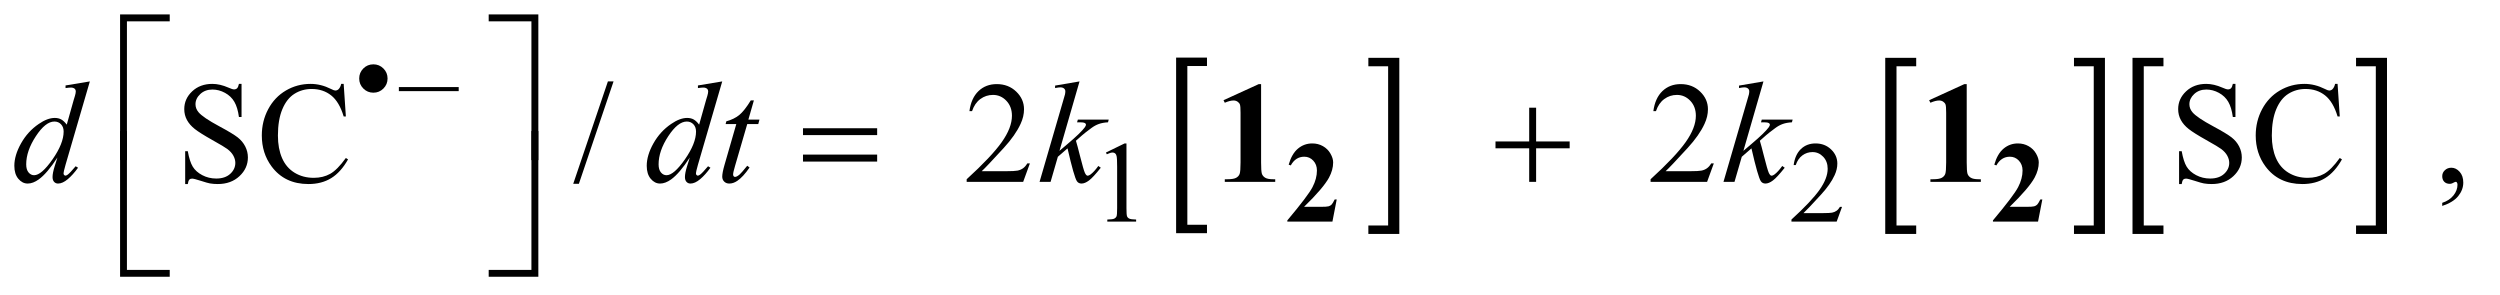 <?xml version="1.0" encoding="UTF-8"?>
<!DOCTYPE svg PUBLIC '-//W3C//DTD SVG 1.0//EN'
          'http://www.w3.org/TR/2001/REC-SVG-20010904/DTD/svg10.dtd'>
<svg stroke-dasharray="none" shape-rendering="auto" xmlns="http://www.w3.org/2000/svg" font-family="'Dialog'" text-rendering="auto" width="271" fill-opacity="1" color-interpolation="auto" color-rendering="auto" preserveAspectRatio="xMidYMid meet" font-size="12px" viewBox="0 0 271 32" fill="black" xmlns:xlink="http://www.w3.org/1999/xlink" stroke="black" image-rendering="auto" stroke-miterlimit="10" stroke-linecap="square" stroke-linejoin="miter" font-style="normal" stroke-width="1" height="32" stroke-dashoffset="0" font-weight="normal" stroke-opacity="1"
><!--Generated by the Batik Graphics2D SVG Generator--><defs id="genericDefs"
  /><g
  ><defs id="defs1"
    ><clipPath clipPathUnits="userSpaceOnUse" id="clipPath1"
      ><path d="M1.037 1.421 L172.61 1.421 L172.61 21.528 L1.037 21.528 L1.037 1.421 Z"
      /></clipPath
      ><clipPath clipPathUnits="userSpaceOnUse" id="clipPath2"
      ><path d="M33.145 45.542 L33.145 689.989 L5514.699 689.989 L5514.699 45.542 Z"
      /></clipPath
    ></defs
    ><g transform="scale(1.576,1.576) translate(-1.037,-1.421) matrix(0.031,0,0,0.031,0,0)"
    ><path d="M2711.469 563.219 L2642.984 563.219 L2642.984 173.625 L2711.469 173.625 L2711.469 192.312 L2667.891 192.312 L2667.891 544.531 L2711.469 544.531 L2711.469 563.219 Z" stroke="none" clip-path="url(#clipPath2)"
    /></g
    ><g transform="matrix(0.049,0,0,0.049,-1.635,-2.239)"
    ><path d="M3060.516 173.625 L3129 173.625 L3129 563.219 L3060.516 563.219 L3060.516 544.531 L3104.25 544.531 L3104.25 192.312 L3060.516 192.312 L3060.516 173.625 Z" stroke="none" clip-path="url(#clipPath2)"
    /></g
    ><g transform="matrix(0.049,0,0,0.049,-1.635,-2.239)"
    ><path d="M4272.469 563.219 L4203.984 563.219 L4203.984 173.625 L4272.469 173.625 L4272.469 192.312 L4228.891 192.312 L4228.891 544.531 L4272.469 544.531 L4272.469 563.219 Z" stroke="none" clip-path="url(#clipPath2)"
    /></g
    ><g transform="matrix(0.049,0,0,0.049,-1.635,-2.239)"
    ><path d="M4621.516 173.625 L4690 173.625 L4690 563.219 L4621.516 563.219 L4621.516 544.531 L4665.25 544.531 L4665.25 192.312 L4621.516 192.312 L4621.516 173.625 Z" stroke="none" clip-path="url(#clipPath2)"
    /></g
    ><g transform="matrix(0.049,0,0,0.049,-1.635,-2.239)"
    ><path d="M4819.469 563.219 L4750.984 563.219 L4750.984 173.625 L4819.469 173.625 L4819.469 192.312 L4775.891 192.312 L4775.891 544.531 L4819.469 544.531 L4819.469 563.219 Z" stroke="none" clip-path="url(#clipPath2)"
    /></g
    ><g transform="matrix(0.049,0,0,0.049,-1.635,-2.239)"
    ><path d="M5245.516 173.625 L5314 173.625 L5314 563.219 L5245.516 563.219 L5245.516 544.531 L5289.25 544.531 L5289.25 192.312 L5245.516 192.312 L5245.516 173.625 Z" stroke="none" clip-path="url(#clipPath2)"
    /></g
    ><g transform="matrix(0.049,0,0,0.049,-1.635,-2.239)"
    ><path d="M859.375 188 Q872.375 188 881.562 197.188 Q890.75 206.375 890.75 219.375 Q890.75 232.375 881.562 241.562 Q872.375 250.75 859.375 250.75 Q846.375 250.75 837.188 241.562 Q828 232.375 828 219.375 Q828 206.375 837.125 197.188 Q846.25 188 859.375 188 ZM1048.125 247.375 L915.75 247.375 L915.75 238.25 L1048.125 238.25 L1048.125 247.375 Z" stroke="none" clip-path="url(#clipPath2)"
    /></g
    ><g transform="matrix(0.049,0,0,0.049,-1.635,-2.239)"
    ><path d="M2480 383.125 L2521.25 363 L2525.375 363 L2525.375 506.125 Q2525.375 520.375 2526.562 523.875 Q2527.75 527.375 2531.5 529.25 Q2535.25 531.125 2546.75 531.375 L2546.75 536 L2483 536 L2483 531.375 Q2495 531.125 2498.5 529.312 Q2502 527.5 2503.375 524.438 Q2504.75 521.375 2504.75 506.125 L2504.75 414.625 Q2504.75 396.125 2503.5 390.875 Q2502.625 386.875 2500.312 385 Q2498 383.125 2494.75 383.125 Q2490.125 383.125 2481.875 387 L2480 383.125 ZM4108.375 503.375 L4096.5 536 L3996.5 536 L3996.5 531.375 Q4040.625 491.125 4058.625 465.625 Q4076.625 440.125 4076.625 419 Q4076.625 402.875 4066.75 392.5 Q4056.875 382.125 4043.125 382.125 Q4030.625 382.125 4020.688 389.438 Q4010.75 396.75 4006 410.875 L4001.375 410.875 Q4004.5 387.75 4017.438 375.375 Q4030.375 363 4049.75 363 Q4070.375 363 4084.188 376.25 Q4098 389.5 4098 407.5 Q4098 420.375 4092 433.25 Q4082.75 453.5 4062 476.125 Q4030.875 510.125 4023.125 517.125 L4067.375 517.125 Q4080.875 517.125 4086.312 516.125 Q4091.75 515.125 4096.125 512.062 Q4100.5 509 4103.75 503.375 L4108.375 503.375 Z" stroke="none" clip-path="url(#clipPath2)"
    /></g
    ><g transform="matrix(0.049,0,0,0.049,-1.635,-2.239)"
    ><path d="M567.719 231.281 L567.719 304.562 L561.938 304.562 Q559.125 283.469 551.859 270.969 Q544.594 258.469 531.156 251.125 Q517.719 243.781 503.344 243.781 Q487.094 243.781 476.469 253.703 Q465.844 263.625 465.844 276.281 Q465.844 285.969 472.562 293.938 Q482.25 305.656 518.656 325.188 Q548.344 341.125 559.203 349.641 Q570.062 358.156 575.922 369.719 Q581.781 381.281 581.781 393.938 Q581.781 418 563.109 435.422 Q544.438 452.844 515.062 452.844 Q505.844 452.844 497.719 451.438 Q492.875 450.656 477.641 445.734 Q462.406 440.812 458.344 440.812 Q454.438 440.812 452.172 443.156 Q449.906 445.5 448.812 452.844 L443.031 452.844 L443.031 380.188 L448.812 380.188 Q452.875 403 459.75 414.328 Q466.625 425.656 480.766 433.156 Q494.906 440.656 511.781 440.656 Q531.312 440.656 542.641 430.344 Q553.969 420.031 553.969 405.969 Q553.969 398.156 549.672 390.188 Q545.375 382.219 536.312 375.344 Q530.219 370.656 503.031 355.422 Q475.844 340.188 464.359 331.125 Q452.875 322.062 446.938 311.125 Q441 300.188 441 287.062 Q441 264.25 458.5 247.766 Q476 231.281 503.031 231.281 Q519.906 231.281 538.812 239.562 Q547.562 243.469 551.156 243.469 Q555.219 243.469 557.797 241.047 Q560.375 238.625 561.938 231.281 L567.719 231.281 ZM793.656 231.281 L798.5 303.312 L793.656 303.312 Q783.969 270.969 766 256.75 Q748.031 242.531 722.875 242.531 Q701.781 242.531 684.75 253.234 Q667.719 263.938 657.953 287.375 Q648.188 310.812 648.188 345.656 Q648.188 374.406 657.406 395.5 Q666.625 416.594 685.141 427.844 Q703.656 439.094 727.406 439.094 Q748.031 439.094 763.812 430.266 Q779.594 421.438 798.5 395.188 L803.344 398.312 Q787.406 426.594 766.156 439.719 Q744.906 452.844 715.688 452.844 Q663.031 452.844 634.125 413.781 Q612.562 384.719 612.562 345.344 Q612.562 313.625 626.781 287.062 Q641 260.5 665.922 245.891 Q690.844 231.281 720.375 231.281 Q743.344 231.281 765.688 242.531 Q772.25 245.969 775.062 245.969 Q779.281 245.969 782.406 243 Q786.469 238.781 788.188 231.281 L793.656 231.281 ZM1390.688 225.812 L1313.969 452.375 L1301.469 452.375 L1378.188 225.812 L1390.688 225.812 ZM2311.719 407.219 L2296.875 448 L2171.875 448 L2171.875 442.219 Q2227.031 391.906 2249.531 360.031 Q2272.031 328.156 2272.031 301.75 Q2272.031 281.594 2259.688 268.625 Q2247.344 255.656 2230.156 255.656 Q2214.531 255.656 2202.109 264.797 Q2189.688 273.938 2183.75 291.594 L2177.969 291.594 Q2181.875 262.688 2198.047 247.219 Q2214.219 231.75 2238.438 231.75 Q2264.219 231.75 2281.484 248.312 Q2298.75 264.875 2298.75 287.375 Q2298.75 303.469 2291.25 319.562 Q2279.688 344.875 2253.75 373.156 Q2214.844 415.656 2205.156 424.406 L2260.469 424.406 Q2277.344 424.406 2284.141 423.156 Q2290.938 421.906 2296.406 418.078 Q2301.875 414.25 2305.938 407.219 L2311.719 407.219 ZM3824.719 407.219 L3809.875 448 L3684.875 448 L3684.875 442.219 Q3740.031 391.906 3762.531 360.031 Q3785.031 328.156 3785.031 301.75 Q3785.031 281.594 3772.688 268.625 Q3760.344 255.656 3743.156 255.656 Q3727.531 255.656 3715.109 264.797 Q3702.688 273.938 3696.75 291.594 L3690.969 291.594 Q3694.875 262.688 3711.047 247.219 Q3727.219 231.75 3751.438 231.75 Q3777.219 231.75 3794.484 248.312 Q3811.75 264.875 3811.75 287.375 Q3811.75 303.469 3804.25 319.562 Q3792.688 344.875 3766.75 373.156 Q3727.844 415.656 3718.156 424.406 L3773.469 424.406 Q3790.344 424.406 3797.141 423.156 Q3803.938 421.906 3809.406 418.078 Q3814.875 414.25 3818.938 407.219 L3824.719 407.219 ZM4978.719 231.281 L4978.719 304.562 L4972.938 304.562 Q4970.125 283.469 4962.859 270.969 Q4955.594 258.469 4942.156 251.125 Q4928.719 243.781 4914.344 243.781 Q4898.094 243.781 4887.469 253.703 Q4876.844 263.625 4876.844 276.281 Q4876.844 285.969 4883.562 293.938 Q4893.25 305.656 4929.656 325.188 Q4959.344 341.125 4970.203 349.641 Q4981.062 358.156 4986.922 369.719 Q4992.781 381.281 4992.781 393.938 Q4992.781 418 4974.109 435.422 Q4955.438 452.844 4926.062 452.844 Q4916.844 452.844 4908.719 451.438 Q4903.875 450.656 4888.641 445.734 Q4873.406 440.812 4869.344 440.812 Q4865.438 440.812 4863.172 443.156 Q4860.906 445.5 4859.812 452.844 L4854.031 452.844 L4854.031 380.188 L4859.812 380.188 Q4863.875 403 4870.75 414.328 Q4877.625 425.656 4891.766 433.156 Q4905.906 440.656 4922.781 440.656 Q4942.312 440.656 4953.641 430.344 Q4964.969 420.031 4964.969 405.969 Q4964.969 398.156 4960.672 390.188 Q4956.375 382.219 4947.312 375.344 Q4941.219 370.656 4914.031 355.422 Q4886.844 340.188 4875.359 331.125 Q4863.875 322.062 4857.938 311.125 Q4852 300.188 4852 287.062 Q4852 264.25 4869.5 247.766 Q4887 231.281 4914.031 231.281 Q4930.906 231.281 4949.812 239.562 Q4958.562 243.469 4962.156 243.469 Q4966.219 243.469 4968.797 241.047 Q4971.375 238.625 4972.938 231.281 L4978.719 231.281 ZM5204.656 231.281 L5209.5 303.312 L5204.656 303.312 Q5194.969 270.969 5177 256.75 Q5159.031 242.531 5133.875 242.531 Q5112.781 242.531 5095.75 253.234 Q5078.719 263.938 5068.953 287.375 Q5059.188 310.812 5059.188 345.656 Q5059.188 374.406 5068.406 395.5 Q5077.625 416.594 5096.141 427.844 Q5114.656 439.094 5138.406 439.094 Q5159.031 439.094 5174.812 430.266 Q5190.594 421.438 5209.5 395.188 L5214.344 398.312 Q5198.406 426.594 5177.156 439.719 Q5155.906 452.844 5126.688 452.844 Q5074.031 452.844 5045.125 413.781 Q5023.562 384.719 5023.562 345.344 Q5023.562 313.625 5037.781 287.062 Q5052 260.5 5076.922 245.891 Q5101.844 231.281 5131.375 231.281 Q5154.344 231.281 5176.688 242.531 Q5183.25 245.969 5186.062 245.969 Q5190.281 245.969 5193.406 243 Q5197.469 238.781 5199.188 231.281 L5204.656 231.281 ZM5436.188 501.281 L5436.188 494.406 Q5452.281 489.094 5461.109 477.922 Q5469.938 466.75 5469.938 454.25 Q5469.938 451.281 5468.531 449.25 Q5467.438 447.844 5466.344 447.844 Q5464.625 447.844 5458.844 450.969 Q5456.031 452.375 5452.906 452.375 Q5445.25 452.375 5440.719 447.844 Q5436.188 443.312 5436.188 435.344 Q5436.188 427.688 5442.047 422.219 Q5447.906 416.75 5456.344 416.75 Q5466.656 416.75 5474.703 425.734 Q5482.75 434.719 5482.75 449.562 Q5482.75 465.656 5471.578 479.484 Q5460.406 493.312 5436.188 501.281 Z" stroke="none" clip-path="url(#clipPath2)"
    /></g
    ><g transform="matrix(0.049,0,0,0.049,-1.635,-2.239)"
    ><path d="M232.125 225.812 L178.375 410.188 Q174 425.188 174 429.875 Q174 431.438 175.328 432.844 Q176.656 434.25 178.062 434.25 Q180.094 434.25 182.906 432.219 Q188.219 428.469 200.719 413.469 L206.031 416.75 Q194.781 432.375 183.297 442.062 Q171.812 451.75 161.812 451.75 Q156.5 451.75 153.062 448 Q149.625 444.25 149.625 437.375 Q149.625 428.469 154.312 413.469 L160.406 394.094 Q137.75 429.094 119.156 442.531 Q106.344 451.75 94.625 451.75 Q82.75 451.75 73.922 441.203 Q65.094 430.656 65.094 412.531 Q65.094 389.25 79.938 362.844 Q94.781 336.438 119.156 319.875 Q138.375 306.594 154.469 306.594 Q162.906 306.594 169 310.031 Q175.094 313.469 181.031 321.438 L196.344 267.062 Q198.062 261.281 199.156 257.844 Q201.031 251.594 201.031 247.531 Q201.031 244.25 198.688 242.062 Q195.406 239.406 190.25 239.406 Q186.656 239.406 178.375 240.5 L178.375 234.719 L232.125 225.812 ZM174.156 336.75 Q174.156 326.75 168.375 320.656 Q162.594 314.562 153.688 314.562 Q134 314.562 112.672 347.062 Q91.344 379.562 91.344 409.25 Q91.344 420.969 96.5 427.141 Q101.656 433.312 108.844 433.312 Q125.094 433.312 149.625 398.156 Q174.156 363 174.156 336.75 ZM1631.125 225.812 L1577.375 410.188 Q1573 425.188 1573 429.875 Q1573 431.438 1574.328 432.844 Q1575.656 434.25 1577.062 434.25 Q1579.094 434.25 1581.906 432.219 Q1587.219 428.469 1599.719 413.469 L1605.031 416.75 Q1593.781 432.375 1582.297 442.062 Q1570.812 451.75 1560.812 451.75 Q1555.5 451.75 1552.062 448 Q1548.625 444.25 1548.625 437.375 Q1548.625 428.469 1553.312 413.469 L1559.406 394.094 Q1536.75 429.094 1518.156 442.531 Q1505.344 451.75 1493.625 451.75 Q1481.75 451.75 1472.922 441.203 Q1464.094 430.656 1464.094 412.531 Q1464.094 389.25 1478.938 362.844 Q1493.781 336.438 1518.156 319.875 Q1537.375 306.594 1553.469 306.594 Q1561.906 306.594 1568 310.031 Q1574.094 313.469 1580.031 321.438 L1595.344 267.062 Q1597.062 261.281 1598.156 257.844 Q1600.031 251.594 1600.031 247.531 Q1600.031 244.25 1597.688 242.062 Q1594.406 239.406 1589.25 239.406 Q1585.656 239.406 1577.375 240.5 L1577.375 234.719 L1631.125 225.812 ZM1573.156 336.75 Q1573.156 326.75 1567.375 320.656 Q1561.594 314.562 1552.688 314.562 Q1533 314.562 1511.672 347.062 Q1490.344 379.562 1490.344 409.25 Q1490.344 420.969 1495.5 427.141 Q1500.656 433.312 1507.844 433.312 Q1524.094 433.312 1548.625 398.156 Q1573.156 363 1573.156 336.75 ZM1701.125 267.844 L1688.938 310.344 L1713.469 310.344 L1710.812 320.188 L1686.438 320.188 L1659.562 412.375 Q1655.188 427.219 1655.188 431.594 Q1655.188 434.25 1656.438 435.656 Q1657.688 437.062 1659.406 437.062 Q1663.312 437.062 1669.719 431.594 Q1673.469 428.469 1686.438 412.375 L1691.594 416.281 Q1677.219 437.219 1664.406 445.812 Q1655.656 451.75 1646.75 451.75 Q1639.875 451.75 1635.5 447.453 Q1631.125 443.156 1631.125 436.438 Q1631.125 428 1636.125 410.656 L1662.219 320.188 L1638.625 320.188 L1640.188 314.094 Q1657.375 309.406 1668.781 300.109 Q1680.188 290.812 1694.25 267.844 L1701.125 267.844 ZM2421.562 225.812 L2377.188 379.406 L2395 364.25 Q2424.219 339.562 2432.969 327.688 Q2435.781 323.781 2435.781 321.75 Q2435.781 320.344 2434.844 319.094 Q2433.906 317.844 2431.172 317.062 Q2428.438 316.281 2421.562 316.281 L2416.094 316.281 L2417.812 310.344 L2486.094 310.344 L2484.531 316.281 Q2472.812 316.906 2464.297 319.953 Q2455.781 323 2447.812 328.938 Q2432.031 340.656 2427.031 345.188 L2413.594 357.062 Q2417.031 368.312 2422.031 388.469 Q2430.469 421.906 2433.438 428.156 Q2436.406 434.406 2439.531 434.406 Q2442.188 434.406 2445.781 431.75 Q2453.906 425.812 2463.125 412.844 L2468.594 416.75 Q2451.562 438.156 2442.5 444.953 Q2433.438 451.75 2425.938 451.75 Q2419.375 451.75 2415.781 446.594 Q2409.531 437.375 2395 373.938 L2373.594 392.531 L2357.5 448 L2333.125 448 L2385 269.719 L2389.375 254.562 Q2390.156 250.656 2390.156 247.688 Q2390.156 243.938 2387.266 241.438 Q2384.375 238.938 2378.906 238.938 Q2375.312 238.938 2367.5 240.5 L2367.5 235.031 L2421.562 225.812 ZM3934.562 225.812 L3890.188 379.406 L3908 364.25 Q3937.219 339.562 3945.969 327.688 Q3948.781 323.781 3948.781 321.75 Q3948.781 320.344 3947.844 319.094 Q3946.906 317.844 3944.172 317.062 Q3941.438 316.281 3934.562 316.281 L3929.094 316.281 L3930.812 310.344 L3999.094 310.344 L3997.531 316.281 Q3985.812 316.906 3977.297 319.953 Q3968.781 323 3960.812 328.938 Q3945.031 340.656 3940.031 345.188 L3926.594 357.062 Q3930.031 368.312 3935.031 388.469 Q3943.469 421.906 3946.438 428.156 Q3949.406 434.406 3952.531 434.406 Q3955.188 434.406 3958.781 431.75 Q3966.906 425.812 3976.125 412.844 L3981.594 416.75 Q3964.562 438.156 3955.5 444.953 Q3946.438 451.75 3938.938 451.75 Q3932.375 451.75 3928.781 446.594 Q3922.531 437.375 3908 373.938 L3886.594 392.531 L3870.5 448 L3846.125 448 L3898 269.719 L3902.375 254.562 Q3903.156 250.656 3903.156 247.688 Q3903.156 243.938 3900.266 241.438 Q3897.375 238.938 3891.906 238.938 Q3888.312 238.938 3880.5 240.5 L3880.5 235.031 L3934.562 225.812 Z" stroke="none" clip-path="url(#clipPath2)"
    /></g
    ><g transform="matrix(0.049,0,0,0.049,-1.635,-2.239)"
    ><path d="M1809.781 329.406 L1973.844 329.406 L1973.844 344.562 L1809.781 344.562 L1809.781 329.406 ZM1809.781 387.688 L1973.844 387.688 L1973.844 403.156 L1809.781 403.156 L1809.781 387.688 ZM3416.312 283.938 L3431.625 283.938 L3431.625 358.625 L3505.844 358.625 L3505.844 373.781 L3431.625 373.781 L3431.625 448 L3416.312 448 L3416.312 373.781 L3341.781 373.781 L3341.781 358.625 L3416.312 358.625 L3416.312 283.938 Z" stroke="none" clip-path="url(#clipPath2)"
    /></g
    ><g transform="matrix(0.049,0,0,0.049,-1.635,-2.239)"
    ><path d="M314.156 399.938 L299 399.938 L299 77.594 L408.844 77.594 L408.844 92.906 L314.156 92.906 L314.156 399.938 ZM1114.469 77.594 L1224.312 77.594 L1224.312 399.938 L1209 399.938 L1209 92.906 L1114.469 92.906 L1114.469 77.594 Z" stroke="none" clip-path="url(#clipPath2)"
    /></g
    ><g transform="matrix(0.049,0,0,0.049,-1.635,-2.239)"
    ><path d="M408.844 657.938 L299 657.938 L299 335.594 L314.156 335.594 L314.156 642.781 L408.844 642.781 L408.844 657.938 ZM1209 335.594 L1224.312 335.594 L1224.312 657.938 L1114.469 657.938 L1114.469 642.781 L1209 642.781 L1209 335.594 Z" stroke="none" clip-path="url(#clipPath2)"
    /></g
    ><g transform="matrix(0.049,0,0,0.049,-1.635,-2.239)"
    ><path d="M2981 536 L2881.25 536 L2881.25 533.25 Q2927.125 478.625 2936.938 459.75 Q2946.75 440.875 2946.75 422.875 Q2946.75 409.75 2938.625 401.062 Q2930.5 392.375 2918.75 392.375 Q2899.5 392.375 2888.875 411.625 L2884.25 410 Q2891 386 2904.75 374.5 Q2918.5 363 2936.5 363 Q2949.375 363 2960 369 Q2970.625 375 2976.625 385.438 Q2982.625 395.875 2982.625 405 Q2982.625 421.625 2973.375 438.75 Q2960.75 461.875 2918.25 503.25 L2954.875 503.25 Q2968.375 503.25 2972.438 502.125 Q2976.5 501 2979.125 498.312 Q2981.75 495.625 2986 487 L2990.5 487 L2981 536 ZM4542 536 L4442.25 536 L4442.25 533.25 Q4488.125 478.625 4497.938 459.75 Q4507.75 440.875 4507.75 422.875 Q4507.75 409.75 4499.625 401.062 Q4491.5 392.375 4479.75 392.375 Q4460.5 392.375 4449.875 411.625 L4445.25 410 Q4452 386 4465.75 374.5 Q4479.5 363 4497.5 363 Q4510.375 363 4521 369 Q4531.625 375 4537.625 385.438 Q4543.625 395.875 4543.625 405 Q4543.625 421.625 4534.375 438.75 Q4521.75 461.875 4479.25 503.25 L4515.875 503.25 Q4529.375 503.25 4533.438 502.125 Q4537.5 501 4540.125 498.312 Q4542.75 495.625 4547 487 L4551.5 487 L4542 536 Z" stroke="none" clip-path="url(#clipPath2)"
    /></g
    ><g transform="matrix(0.049,0,0,0.049,-1.635,-2.239)"
    ><path d="M2823.219 231.75 L2823.219 405.031 Q2823.219 424.562 2824.938 429.953 Q2826.656 435.344 2832.125 438.781 Q2837.594 442.219 2849.625 442.219 L2854.469 442.219 L2854.469 448 L2742.906 448 L2742.906 442.219 L2748.531 442.219 Q2762.125 442.219 2767.906 439.094 Q2773.688 435.969 2775.719 430.5 Q2777.75 425.031 2777.75 405.031 L2777.75 295.188 Q2777.75 280.5 2776.344 276.828 Q2774.938 273.156 2771.109 270.578 Q2767.281 268 2762.281 268 Q2754.312 268 2742.906 273 L2740.094 267.375 L2818.062 231.75 L2823.219 231.75 ZM4384.219 231.75 L4384.219 405.031 Q4384.219 424.562 4385.938 429.953 Q4387.656 435.344 4393.125 438.781 Q4398.594 442.219 4410.625 442.219 L4415.469 442.219 L4415.469 448 L4303.906 448 L4303.906 442.219 L4309.531 442.219 Q4323.125 442.219 4328.906 439.094 Q4334.688 435.969 4336.719 430.5 Q4338.75 425.031 4338.75 405.031 L4338.75 295.188 Q4338.75 280.5 4337.344 276.828 Q4335.938 273.156 4332.109 270.578 Q4328.281 268 4323.281 268 Q4315.312 268 4303.906 273 L4301.094 267.375 L4379.062 231.75 L4384.219 231.75 Z" stroke="none" clip-path="url(#clipPath2)"
    /></g
  ></g
></svg
>
